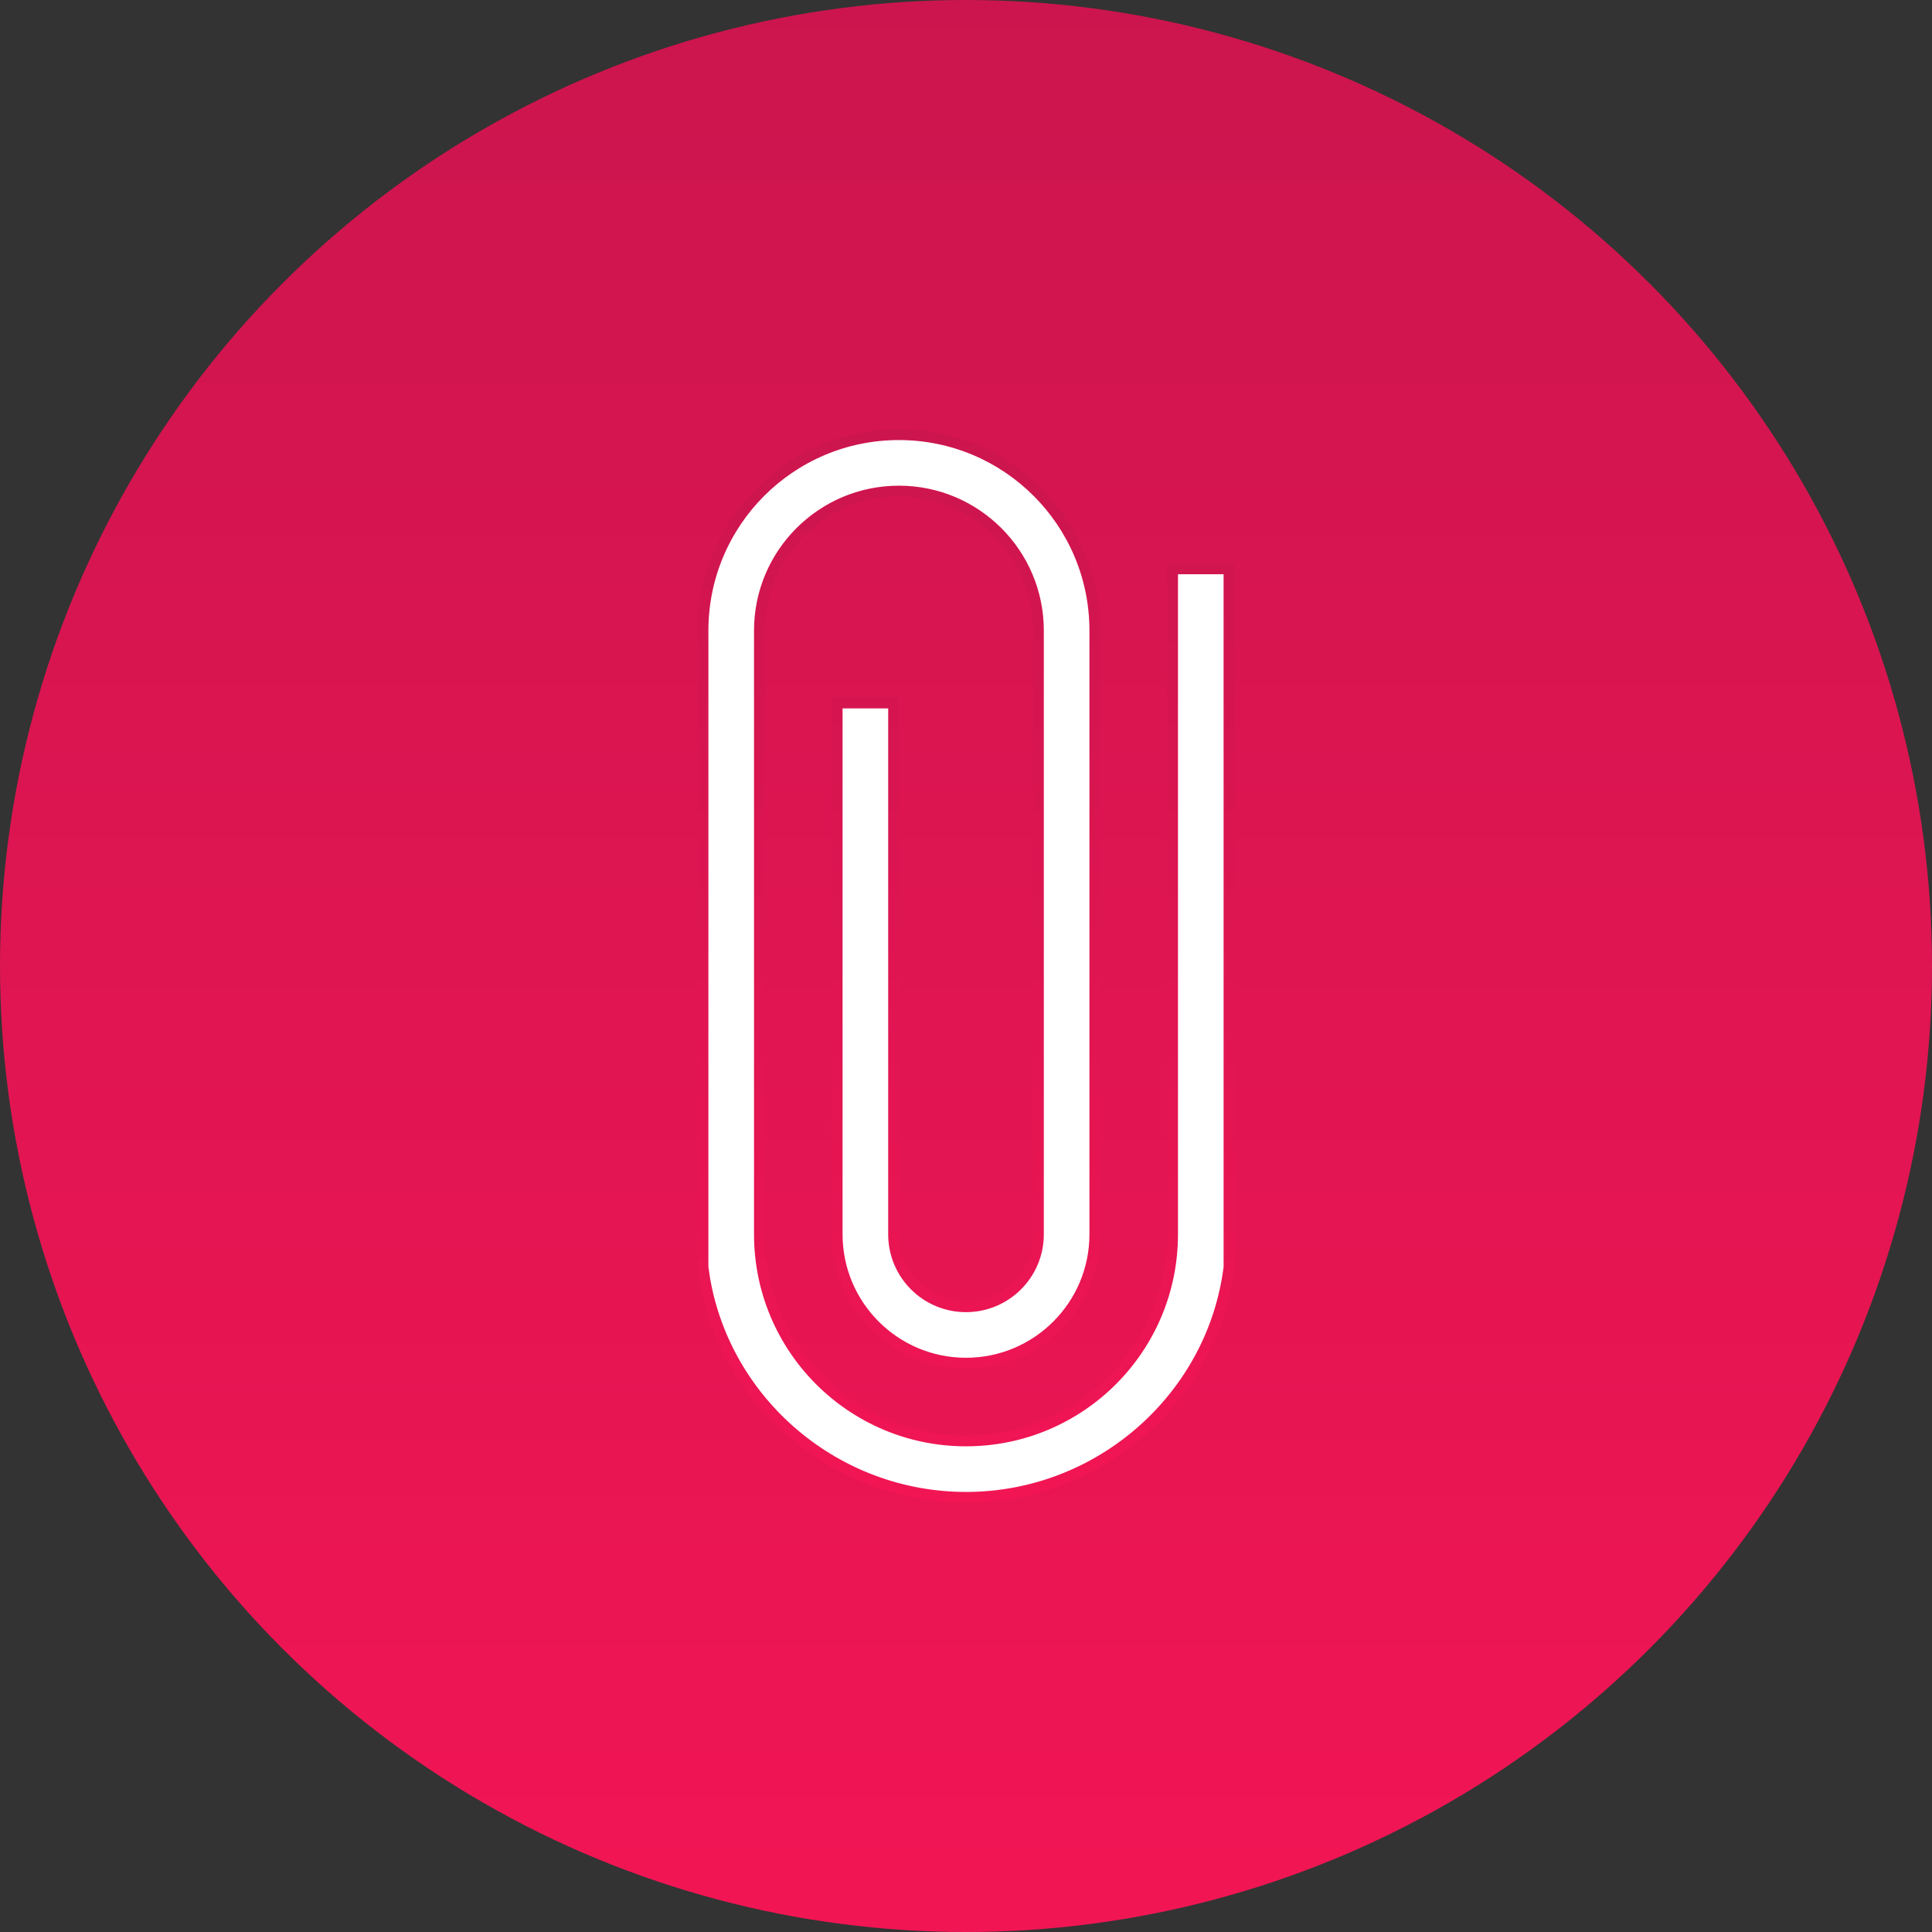 <?xml version="1.0" encoding="UTF-8"?> <svg xmlns="http://www.w3.org/2000/svg" width="36" height="36" viewBox="0 0 36 36" fill="none"><rect x="0" y="0" width="36" height="36" fill="#333333" stroke="none"/><g clip-path="url(#clip0_52_87)"><circle cx="18" cy="18" r="18" fill="url(#paint0_linear_52_87)"></circle><path d="M16.75 8.1C18.766 8.1 20.4 9.734 20.4 11.75V23C20.4 24.325 19.325 25.4 18 25.4C16.675 25.4 15.6 24.325 15.6 23V13.1H16.65V23C16.65 23.746 17.254 24.35 18 24.35C18.745 24.35 19.35 23.746 19.35 23V11.75C19.35 10.314 18.186 9.15 16.75 9.15C15.314 9.15 14.15 10.314 14.15 11.75V23C14.15 25.127 15.873 26.85 18 26.85C20.127 26.85 21.85 25.127 21.85 23V10.6H22.9V23.612C22.599 26.028 20.499 27.9 18 27.9C15.579 27.9 13.533 26.143 13.133 23.837L13.1 23.612V11.75C13.1 9.734 14.734 8.1 16.75 8.1Z" fill="white" stroke="url(#paint1_linear_52_87)" stroke-width="0.2"></path></g><defs><linearGradient id="paint0_linear_52_87" x1="17.76" y1="-12.162" x2="17.76" y2="46.216" gradientUnits="userSpaceOnUse"><stop stop-color="#BF154C"></stop><stop offset="1" stop-color="#FD1556"></stop></linearGradient><linearGradient id="paint1_linear_52_87" x1="17.933" y1="1.243" x2="17.933" y2="33.676" gradientUnits="userSpaceOnUse"><stop stop-color="#BF154C"></stop><stop offset="1" stop-color="#FD1556"></stop></linearGradient><clipPath id="clip0_52_87"><rect width="36" height="36" fill="white"></rect></clipPath></defs></svg> 